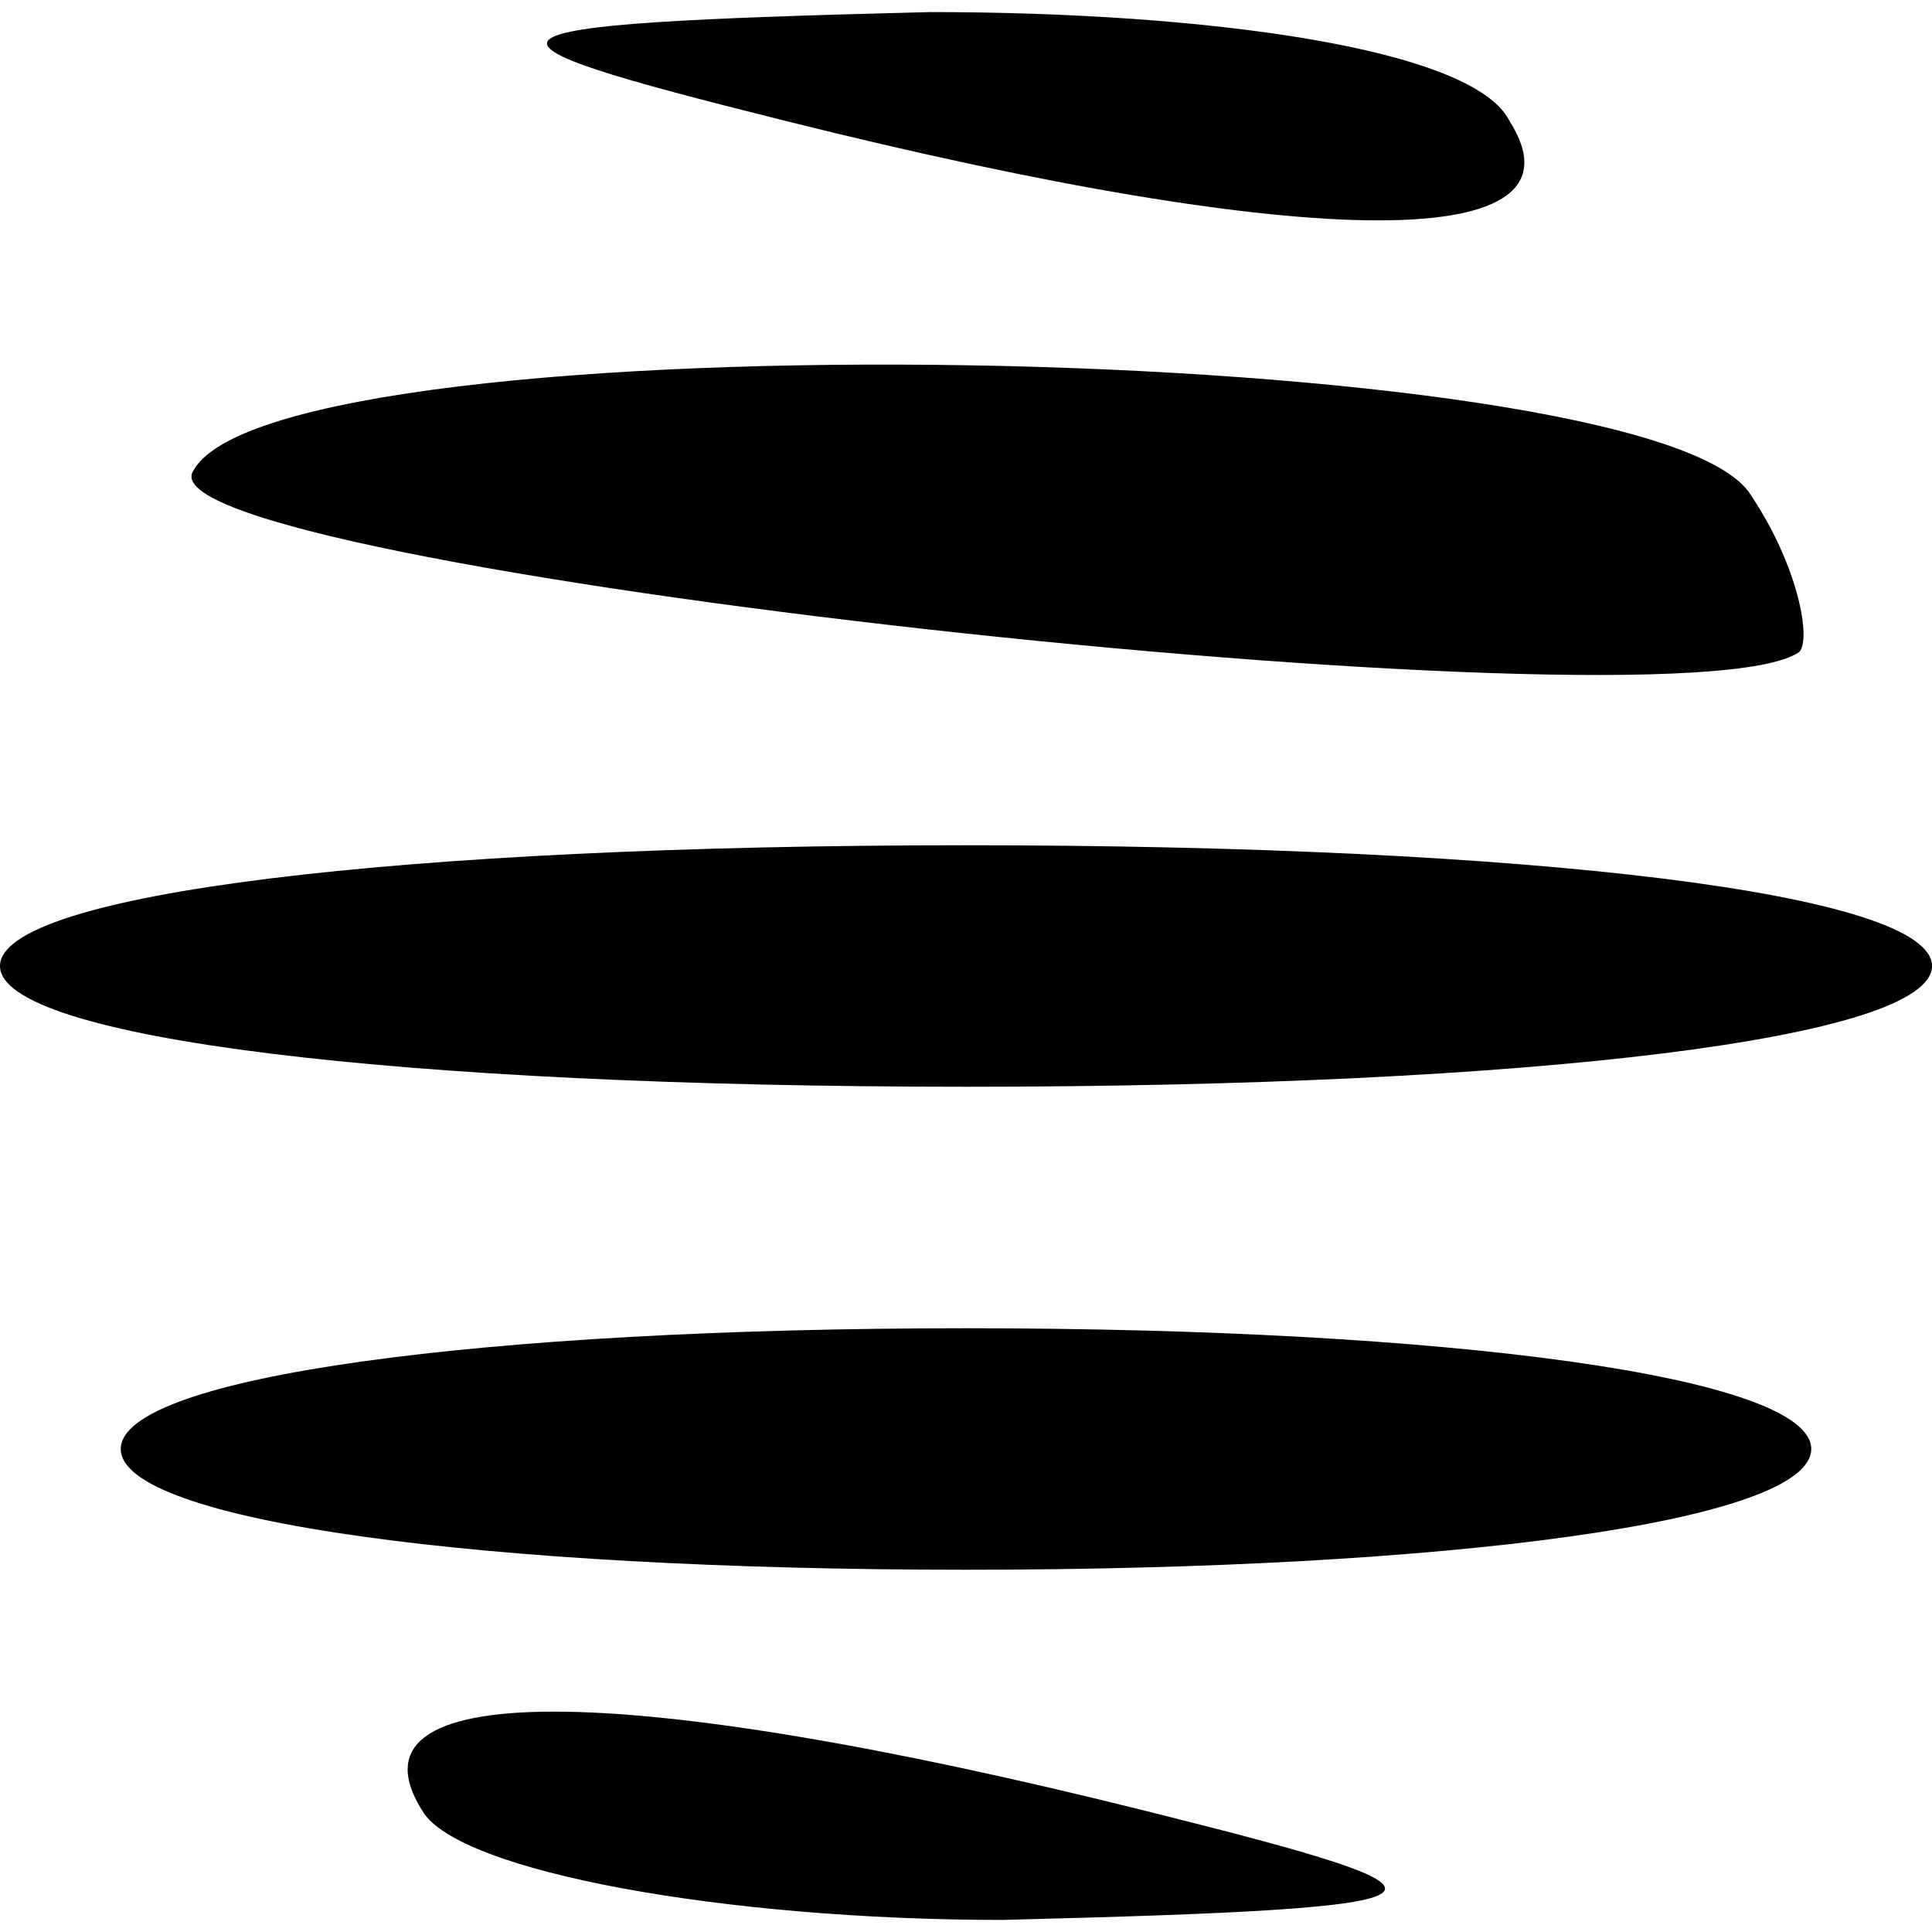 <?xml version="1.0" encoding="UTF-8" standalone="no"?> <svg xmlns="http://www.w3.org/2000/svg" version="1.0" width="16pt" height="16pt" viewBox="0 0 16 16" preserveAspectRatio="xMidYMid meet"><g transform="translate(0,16) scale(0.1,-0.1)" fill="#000000" stroke="none"><path d="M65 150 c44 -11 67 -11 60 0 -3 6 -25 9 -48 9 -40 -1 -40 -2 -12 -9z"></path><path d="M16 121 c-5 -8 123 -22 133 -15 1 1 0 7 -4 13 -8 13 -122 15 -129 2z"></path><path d="M0 80 c0 -6 33 -10 80 -10 47 0 80 4 80 10 0 6 -33 10 -80 10 -47 0 -80 -4 -80 -10z"></path><path d="M10 40 c0 -6 30 -10 70 -10 40 0 70 4 70 10 0 6 -30 10 -70 10 -40 0 -70 -4 -70 -10z"></path><path d="M35 10 c3 -5 25 -9 48 -9 40 1 40 2 12 9 -44 11 -67 11 -60 0z"></path></g></svg> 